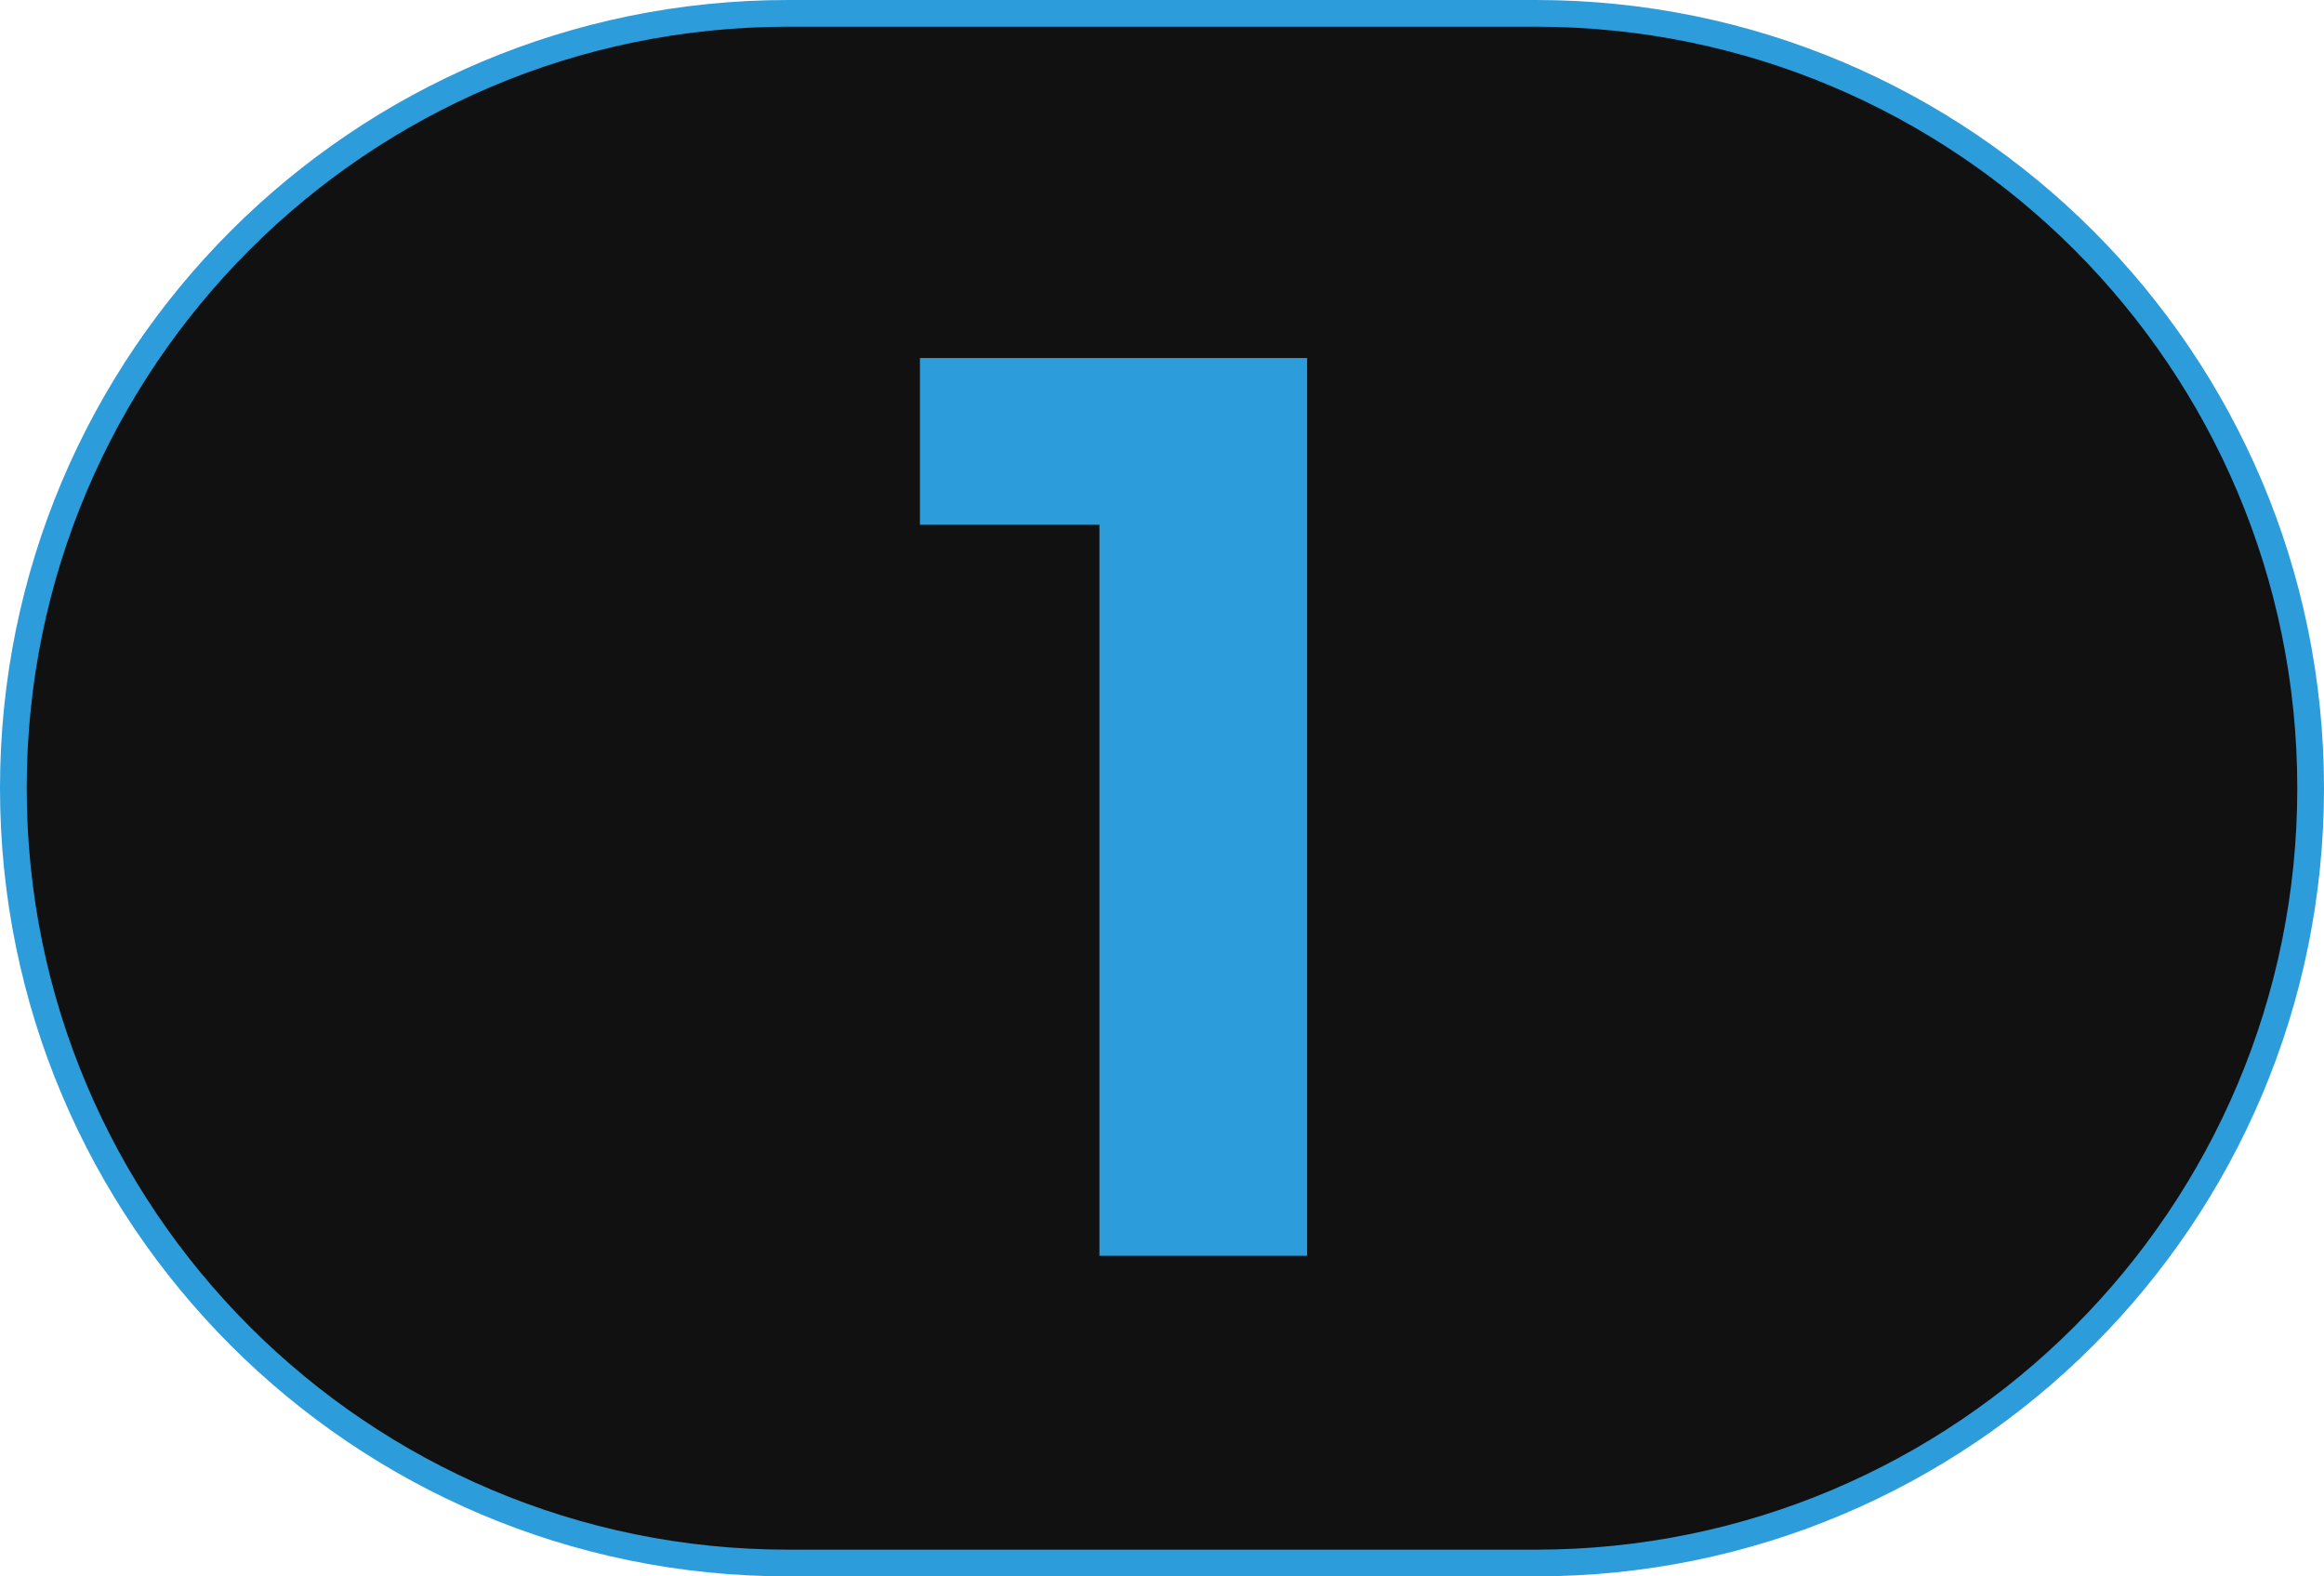 <svg width="87" height="59" viewBox="0 0 87 59" fill="none" xmlns="http://www.w3.org/2000/svg">
<path d="M29.5 0.5H57.5C73.516 0.5 86.5 13.484 86.5 29.5C86.5 45.516 73.516 58.5 57.5 58.5H29.5C13.484 58.5 0.5 45.516 0.5 29.5C0.5 13.484 13.484 0.5 29.5 0.5Z" fill="#111111"/>
<path d="M29.5 0.5H57.5C73.516 0.5 86.5 13.484 86.5 29.5C86.5 45.516 73.516 58.5 57.5 58.5H29.5C13.484 58.5 0.5 45.516 0.5 29.5C0.5 13.484 13.484 0.5 29.5 0.5Z" stroke="#2D9CDB"/>
<path d="M41.158 47V16.28L44.518 19.64H34.438V13.4H48.934V47H41.158Z" fill="#2D9CDB"/>
</svg>
